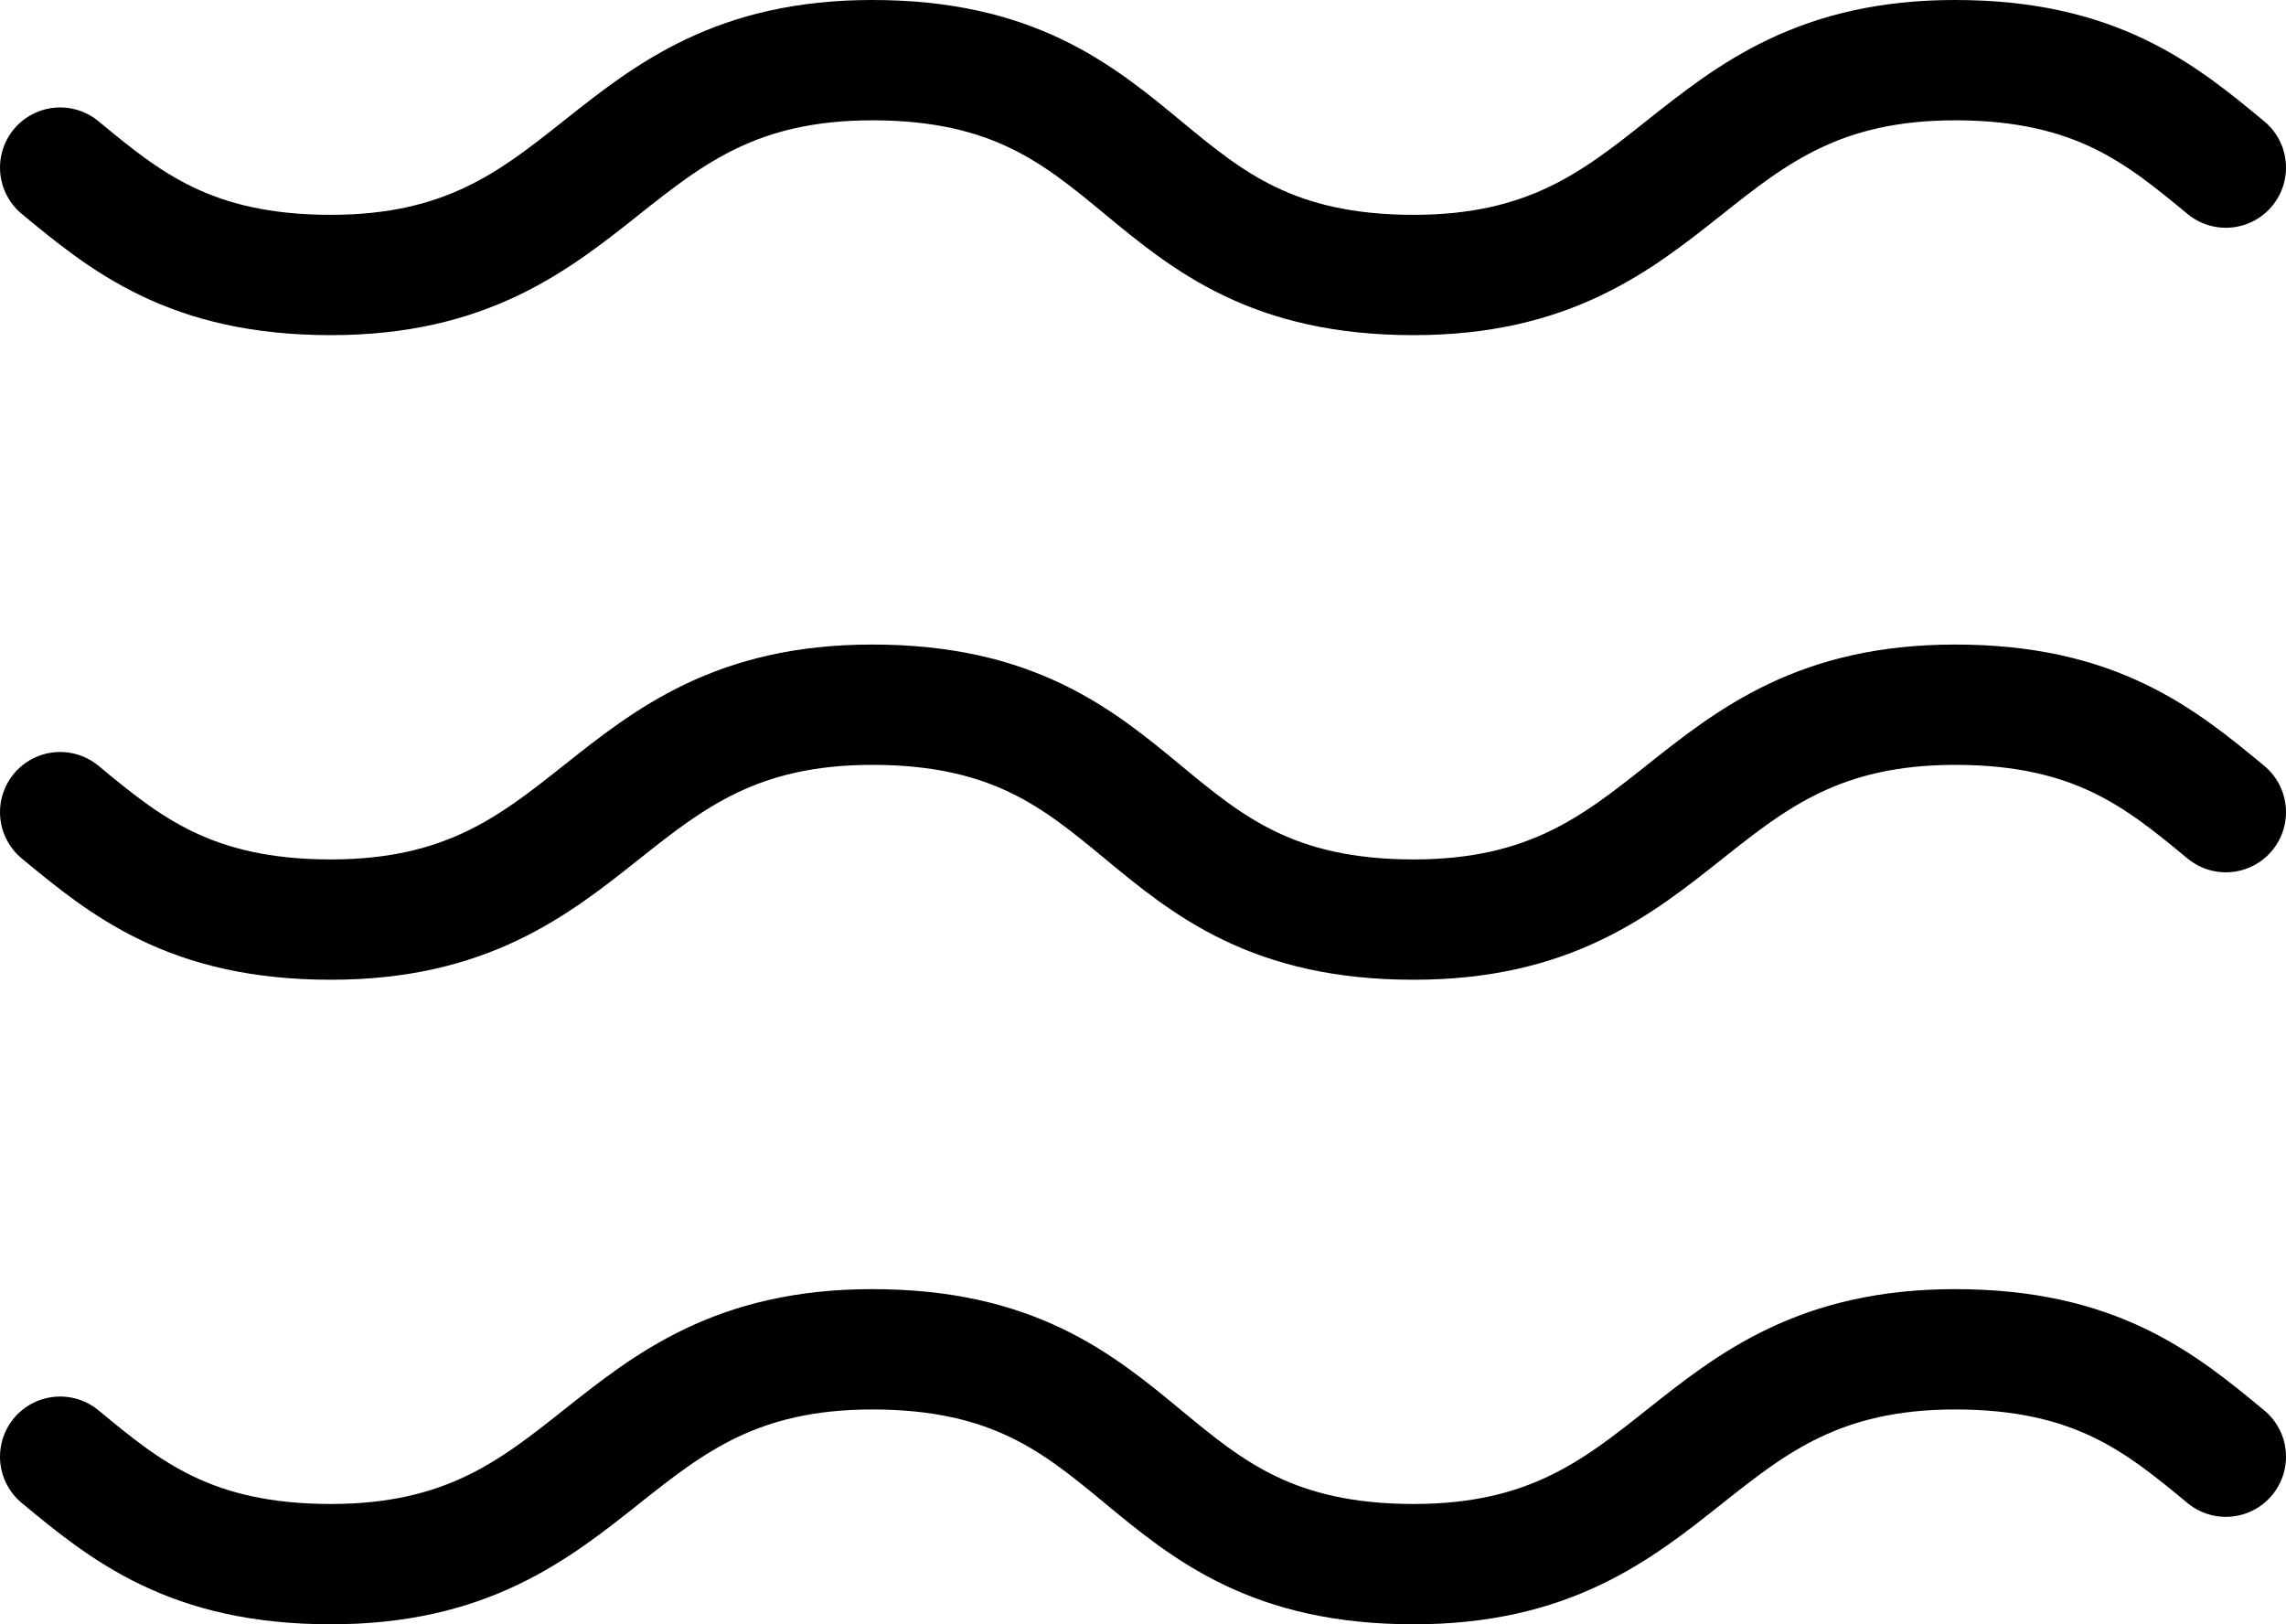 <svg width="38" height="27" viewBox="0 0 38 27" fill="none" xmlns="http://www.w3.org/2000/svg">
<path d="M1 2.786C2.08 3.679 3.16 4.571 5.5 4.571C10 4.571 10 1 14.5 1C16.84 1 17.92 1.893 19 2.786C20.08 3.679 21.16 4.571 23.5 4.571C28 4.571 28 1 32.5 1C34.84 1 35.92 1.893 37 2.786M1 24.214C2.08 25.107 3.16 26 5.5 26C10 26 10 22.429 14.5 22.429C16.84 22.429 17.92 23.321 19 24.214C20.08 25.107 21.16 26 23.5 26C28 26 28 22.429 32.5 22.429C34.84 22.429 35.92 23.321 37 24.214M1 13.5C2.08 14.393 3.16 15.286 5.5 15.286C10 15.286 10 11.714 14.5 11.714C16.84 11.714 17.92 12.607 19 13.5C20.08 14.393 21.16 15.286 23.5 15.286C28 15.286 28 11.714 32.5 11.714C34.84 11.714 35.92 12.607 37 13.5" stroke="black" stroke-width="2" stroke-linecap="round" stroke-linejoin="round"/>
</svg>
